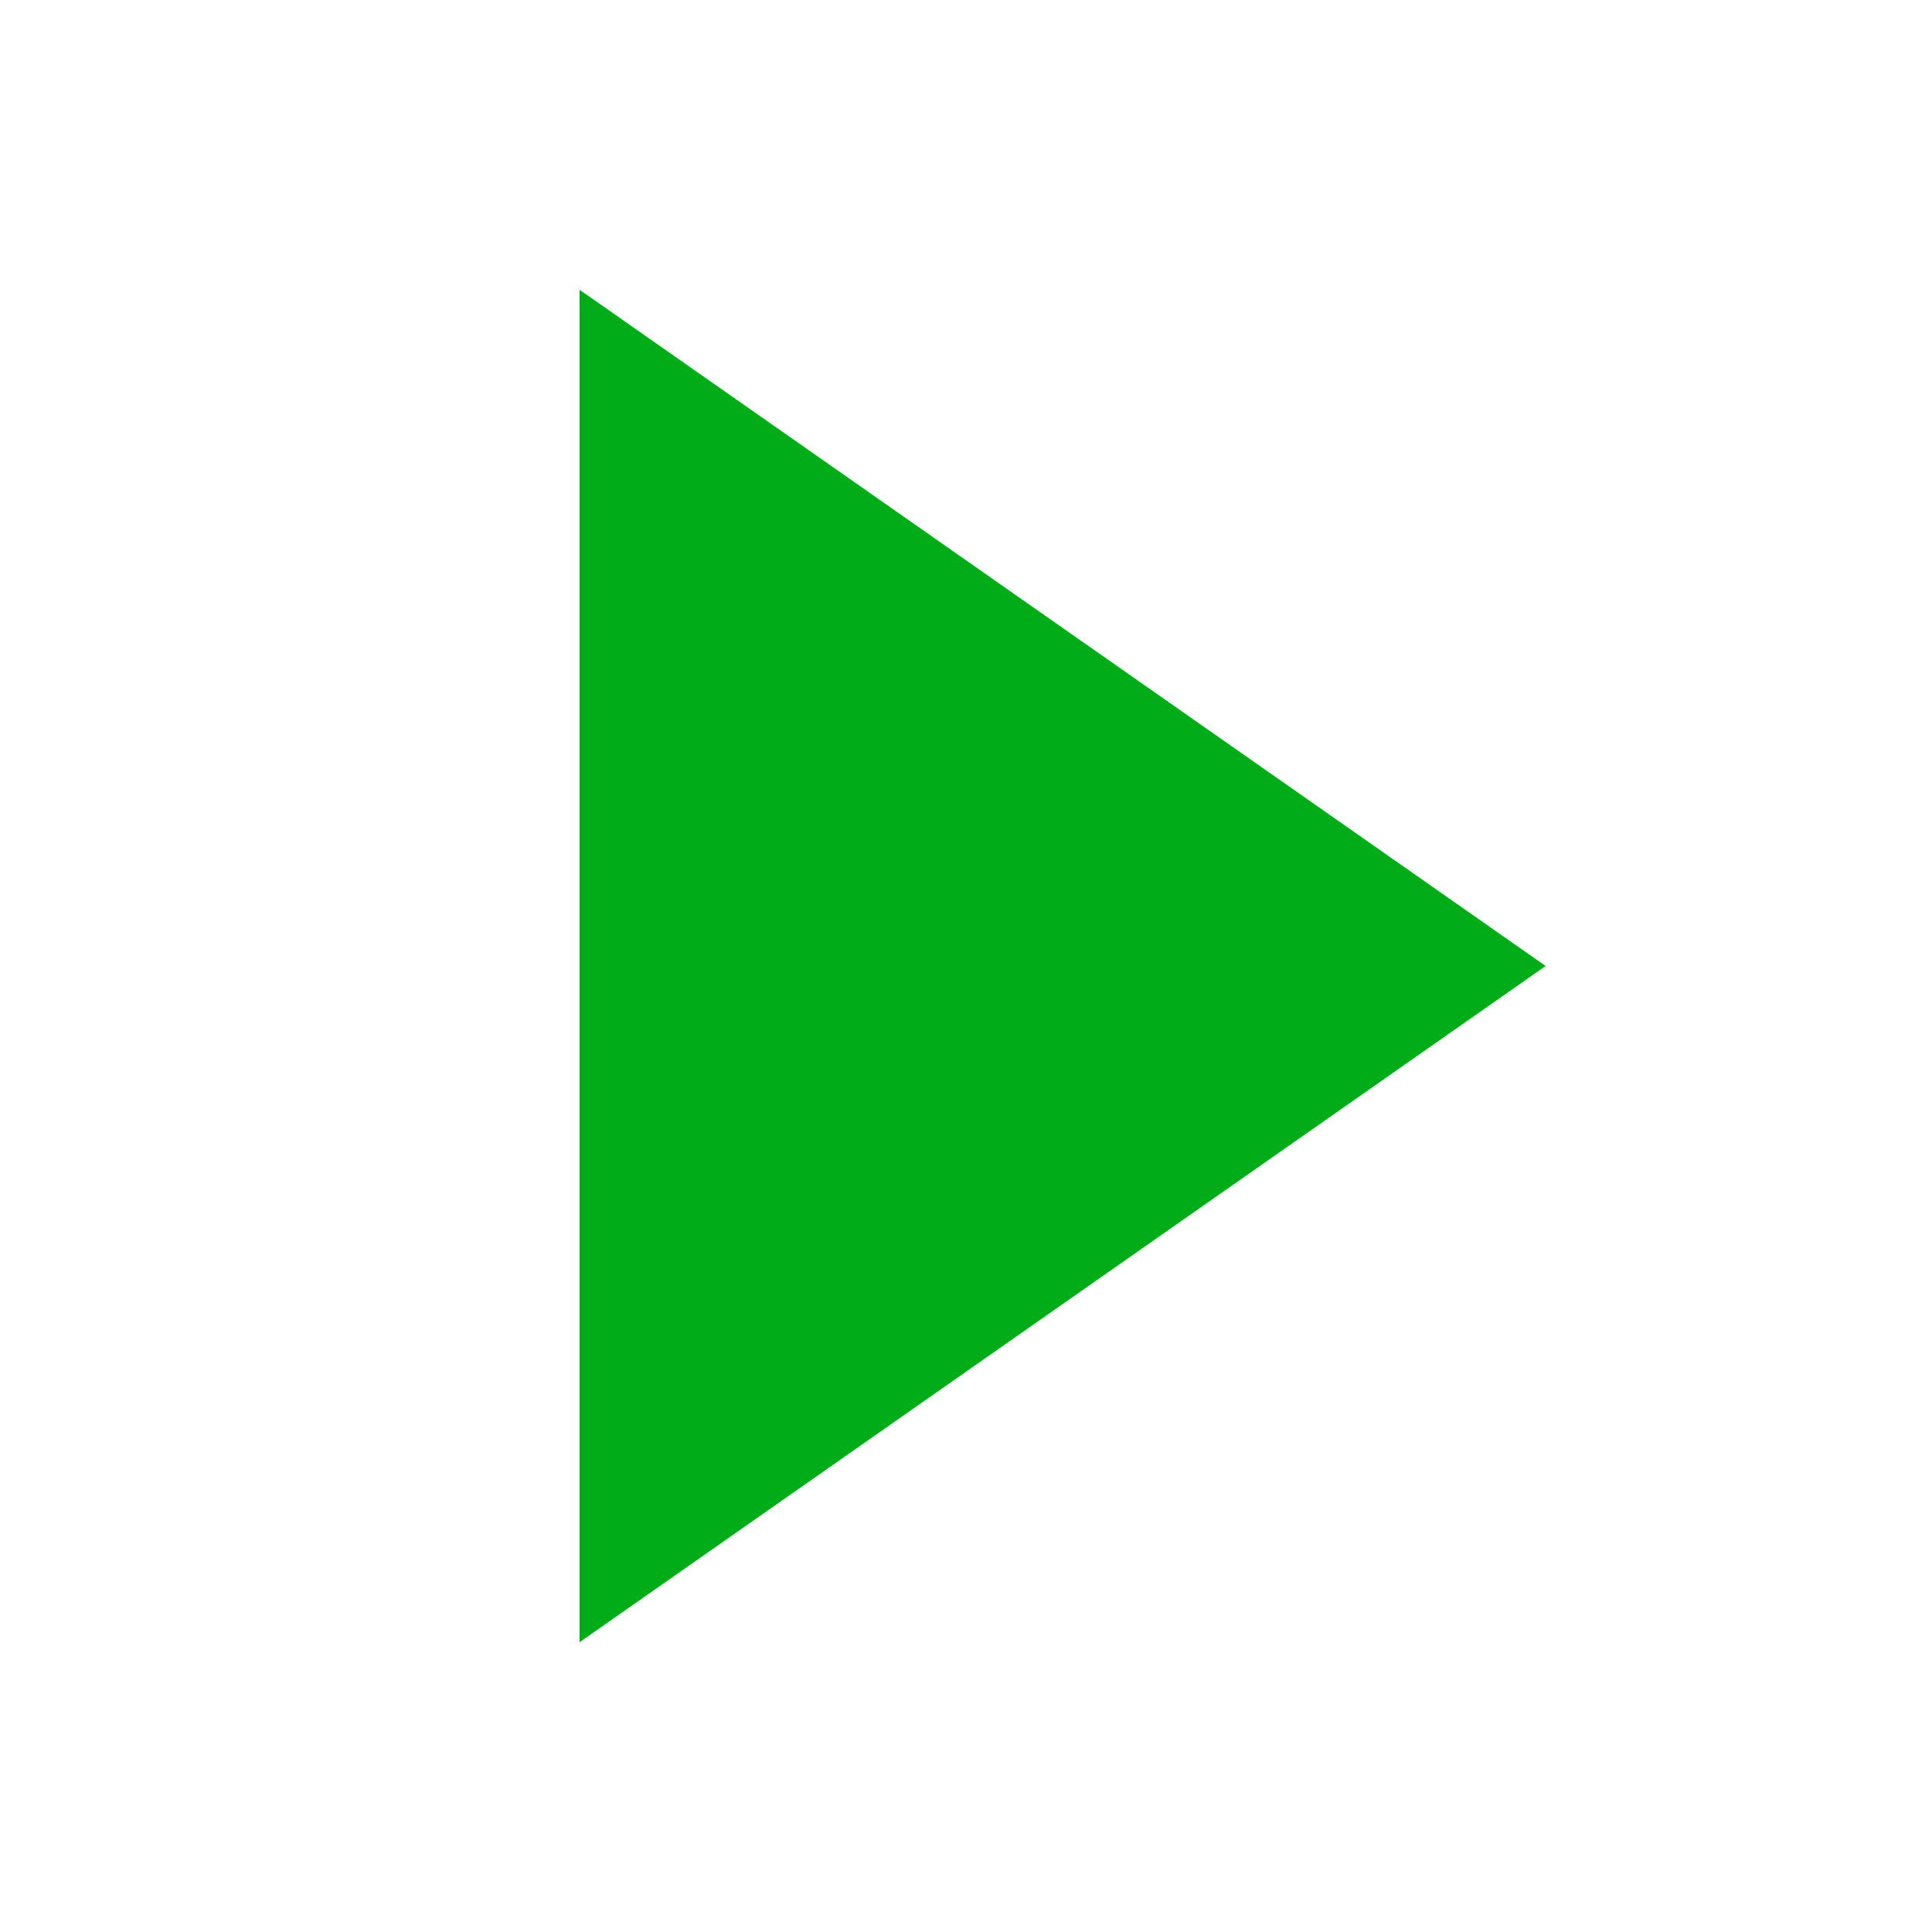 <?xml version="1.0" encoding="UTF-8"?>
<svg width="20px" height="20px" viewBox="0 0 20 20" version="1.1" xmlns="http://www.w3.org/2000/svg" xmlns:xlink="http://www.w3.org/1999/xlink">
    <!-- Generator: Sketch 63.1 (92452) - https://sketch.com -->
    <title>IGNT/svg/ic_arrow_FAQ</title>
    <desc>Created with Sketch.</desc>
    <g id="IGNT/svg/ic_arrow_FAQ" stroke="none" stroke-width="1" fill="none" fill-rule="evenodd">
        <g id="ic_arrow_FAQ" fill="#00AD19">
            <polygon id="Fill-1" points="6 3 6 17 6 17 16 10 6 3"></polygon>
        </g>
    </g>
</svg>